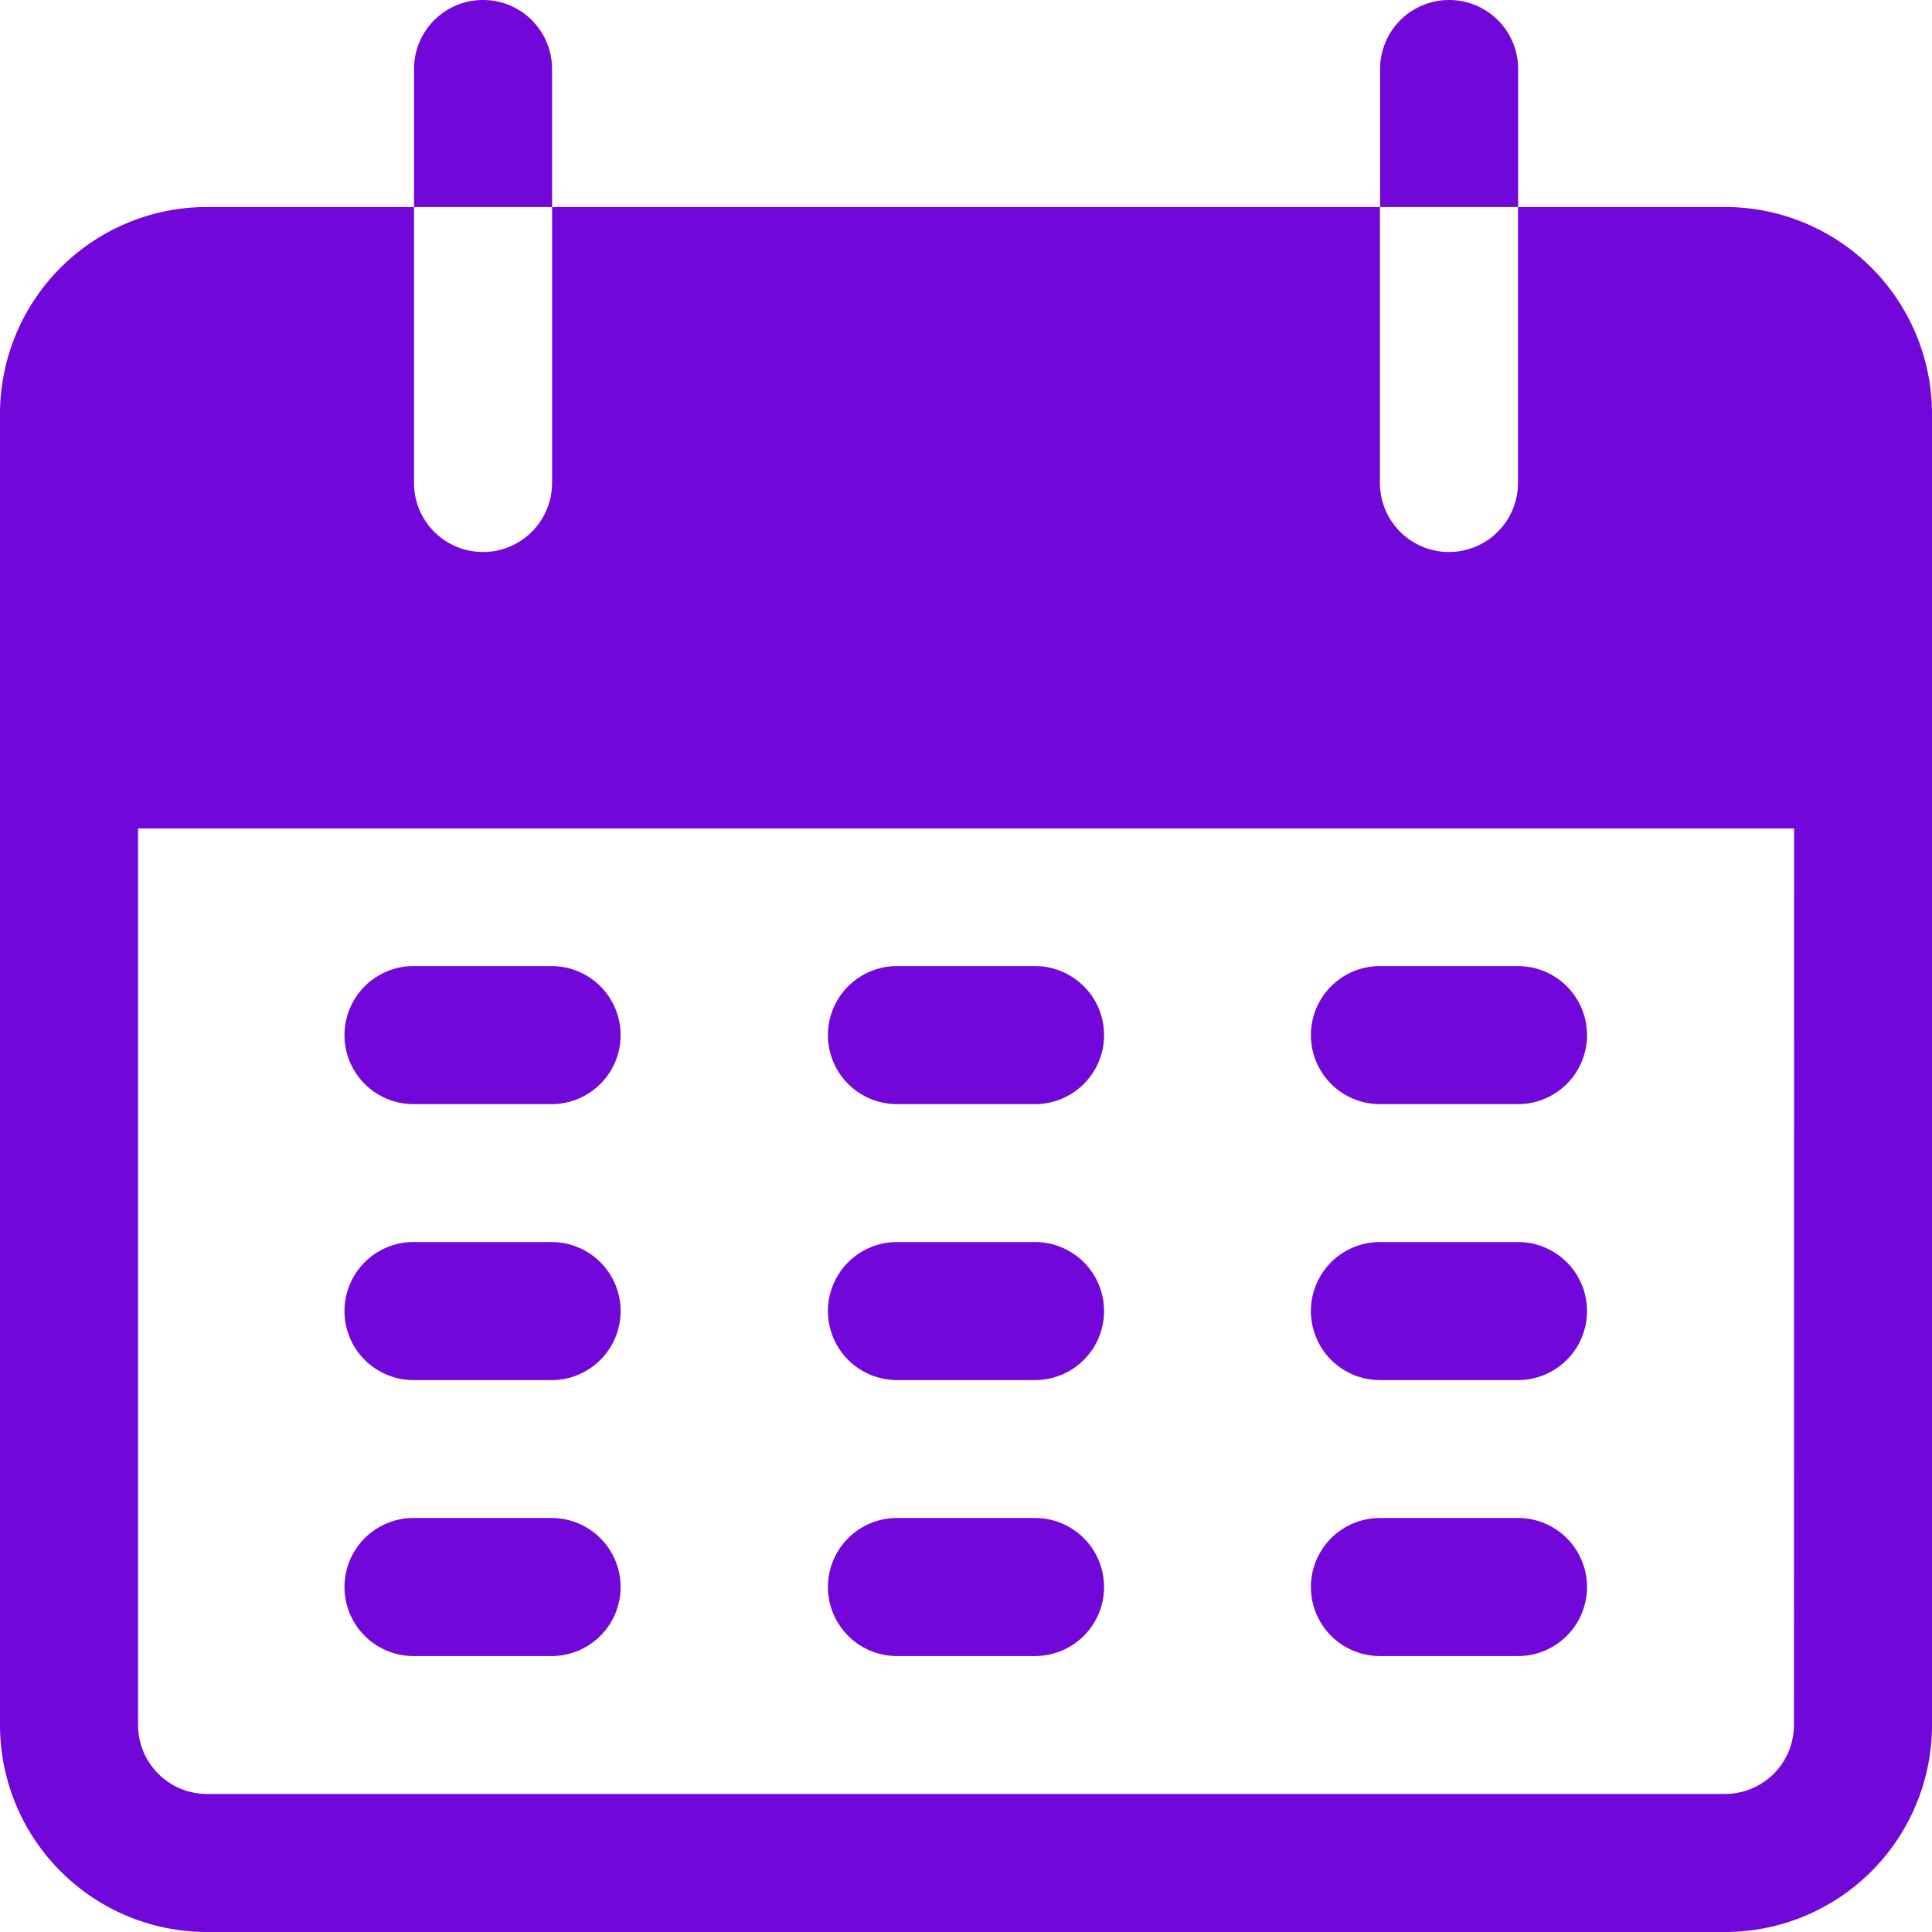 <svg xmlns="http://www.w3.org/2000/svg" width="11.853" height="11.853" viewBox="0 0 11.853 11.853"><defs><style>.a{fill:#7107d9;}</style></defs><g transform="translate(2.54)"><path class="a" d="M102.823,0a.423.423,0,0,0-.423.423V1.27h.847V.423A.423.423,0,0,0,102.823,0Z" transform="translate(-102.4)"/></g><g transform="translate(8.467)"><path class="a" d="M341.756,0a.423.423,0,0,0-.423.423V1.27h.847V.423A.423.423,0,0,0,341.756,0Z" transform="translate(-341.333)"/></g><g transform="translate(0 1.27)"><path class="a" d="M10.583,51.2H9.313v1.693a.423.423,0,1,1-.847,0V51.2H3.387v1.693a.423.423,0,1,1-.847,0V51.2H1.27A1.27,1.27,0,0,0,0,52.47v8.043a1.27,1.27,0,0,0,1.27,1.27h9.313a1.27,1.27,0,0,0,1.27-1.27V52.47A1.27,1.27,0,0,0,10.583,51.2Zm.423,9.313a.423.423,0,0,1-.423.423H1.27a.423.423,0,0,1-.423-.423v-5.5h10.16Z" transform="translate(0 -51.2)"/></g><g transform="translate(2.117 5.927)"><path class="a" d="M86.6,238.933h-.847a.423.423,0,0,0,0,.847H86.6a.423.423,0,0,0,0-.847Z" transform="translate(-85.333 -238.933)"/></g><g transform="translate(5.08 5.927)"><path class="a" d="M206.07,238.933h-.847a.423.423,0,0,0,0,.847h.847a.423.423,0,0,0,0-.847Z" transform="translate(-204.8 -238.933)"/></g><g transform="translate(8.043 5.927)"><path class="a" d="M325.537,238.933h-.847a.423.423,0,1,0,0,.847h.847a.423.423,0,0,0,0-.847Z" transform="translate(-324.267 -238.933)"/></g><g transform="translate(2.117 7.62)"><path class="a" d="M86.6,307.2h-.847a.423.423,0,1,0,0,.847H86.6a.423.423,0,1,0,0-.847Z" transform="translate(-85.333 -307.2)"/></g><g transform="translate(5.08 7.62)"><path class="a" d="M206.07,307.2h-.847a.423.423,0,0,0,0,.847h.847a.423.423,0,0,0,0-.847Z" transform="translate(-204.8 -307.2)"/></g><g transform="translate(8.043 7.62)"><path class="a" d="M325.537,307.2h-.847a.423.423,0,1,0,0,.847h.847a.423.423,0,0,0,0-.847Z" transform="translate(-324.267 -307.2)"/></g><g transform="translate(2.117 9.313)"><path class="a" d="M86.6,375.467h-.847a.423.423,0,1,0,0,.847H86.6a.423.423,0,1,0,0-.847Z" transform="translate(-85.333 -375.467)"/></g><g transform="translate(5.08 9.313)"><path class="a" d="M206.07,375.467h-.847a.423.423,0,0,0,0,.847h.847a.423.423,0,1,0,0-.847Z" transform="translate(-204.8 -375.467)"/></g><g transform="translate(8.043 9.313)"><path class="a" d="M325.537,375.467h-.847a.423.423,0,1,0,0,.847h.847a.423.423,0,1,0,0-.847Z" transform="translate(-324.267 -375.467)"/></g></svg>